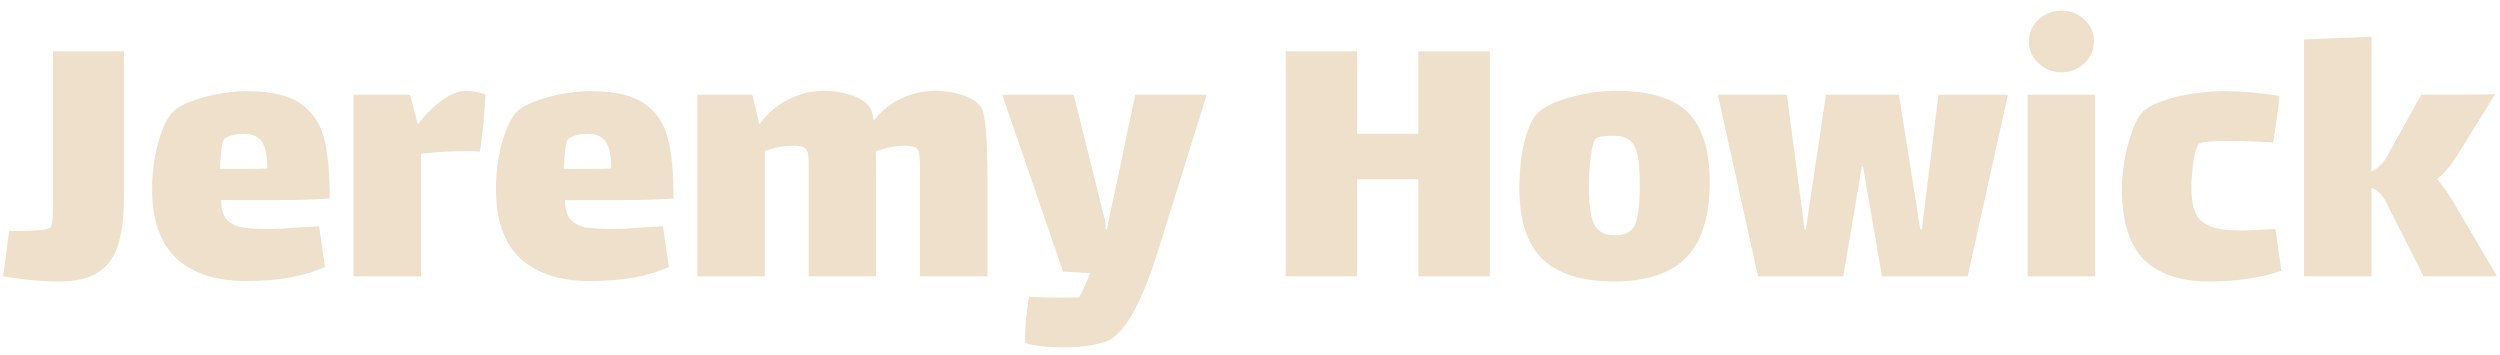 <svg xmlns="http://www.w3.org/2000/svg" width="190" height="27" viewBox="0 0 190 27" fill="none"><path d="M9.42 3.9V14.85C9.42 16.37 9.28 17.6 9 18.54C8.72 19.48 8.22 20.19 7.5 20.67C6.8 21.15 5.81 21.39 4.53 21.39C3.17 21.39 1.74 21.26 0.24 21L0.69 17.55C1.25 17.57 1.89 17.56 2.61 17.52C3.33 17.48 3.74 17.4 3.84 17.28C3.96 17.08 4.02 16.6 4.02 15.84C4.02 15.08 4.02 14.65 4.02 14.55V3.9H9.42ZM20.469 17.4C20.969 17.4 21.899 17.35 23.259 17.25C23.439 17.25 23.769 17.23 24.249 17.19L24.699 20.28C23.159 21 21.159 21.36 18.699 21.36C16.399 21.36 14.629 20.78 13.389 19.62C12.169 18.46 11.559 16.71 11.559 14.37C11.559 13.17 11.709 12.01 12.009 10.89C12.329 9.77 12.689 8.99 13.089 8.55C13.509 8.11 14.289 7.73 15.429 7.41C16.569 7.09 17.699 6.93 18.819 6.93C20.619 6.93 21.969 7.25 22.869 7.89C23.769 8.53 24.359 9.42 24.639 10.56C24.919 11.68 25.059 13.19 25.059 15.09C23.699 15.17 22.369 15.21 21.069 15.21H16.809C16.809 15.85 16.939 16.33 17.199 16.65C17.479 16.97 17.869 17.18 18.369 17.28C18.869 17.36 19.569 17.4 20.469 17.4ZM17.109 10.5C16.989 10.56 16.899 10.82 16.839 11.28C16.779 11.74 16.739 12.26 16.719 12.84H18.279C19.219 12.84 19.899 12.83 20.319 12.81C20.319 11.85 20.179 11.17 19.899 10.77C19.639 10.37 19.179 10.17 18.519 10.17C17.979 10.17 17.509 10.28 17.109 10.5ZM35.415 6.9C35.675 6.9 35.945 6.93 36.225 6.99C36.525 7.05 36.745 7.12 36.885 7.2C36.885 7.64 36.835 8.37 36.735 9.39C36.635 10.39 36.545 11.1 36.465 11.52C36.265 11.5 35.895 11.49 35.355 11.49C34.095 11.49 32.975 11.56 31.995 11.7V21H26.865V7.2H31.155L31.755 9.42H31.785C32.365 8.66 32.985 8.05 33.645 7.59C34.305 7.13 34.895 6.9 35.415 6.9ZM46.602 17.4C47.102 17.4 48.032 17.35 49.392 17.25C49.572 17.25 49.902 17.23 50.382 17.19L50.832 20.28C49.292 21 47.292 21.36 44.832 21.36C42.532 21.36 40.762 20.78 39.522 19.62C38.302 18.46 37.692 16.71 37.692 14.37C37.692 13.17 37.842 12.01 38.142 10.89C38.462 9.77 38.822 8.99 39.222 8.55C39.642 8.11 40.422 7.73 41.562 7.41C42.702 7.09 43.832 6.93 44.952 6.93C46.752 6.93 48.102 7.25 49.002 7.89C49.902 8.53 50.492 9.42 50.772 10.56C51.052 11.68 51.192 13.19 51.192 15.09C49.832 15.17 48.502 15.21 47.202 15.21H42.942C42.942 15.85 43.072 16.33 43.332 16.65C43.612 16.97 44.002 17.18 44.502 17.28C45.002 17.36 45.702 17.4 46.602 17.4ZM43.242 10.5C43.122 10.56 43.032 10.82 42.972 11.28C42.912 11.74 42.872 12.26 42.852 12.84H44.412C45.352 12.84 46.032 12.83 46.452 12.81C46.452 11.85 46.312 11.17 46.032 10.77C45.772 10.37 45.312 10.17 44.652 10.17C44.112 10.17 43.642 10.28 43.242 10.5ZM74.568 8.16C74.888 8.64 75.048 10.5 75.048 13.74V21H69.918V14.25V12.63C69.918 11.89 69.848 11.45 69.708 11.31C69.548 11.15 69.208 11.07 68.688 11.07L68.328 11.1C67.708 11.14 67.118 11.28 66.558 11.52C66.578 11.94 66.588 12.68 66.588 13.74V21H61.458V14.25V12.45C61.458 11.83 61.388 11.45 61.248 11.31C61.088 11.15 60.748 11.07 60.228 11.07L59.868 11.1C59.308 11.12 58.728 11.25 58.128 11.49V21H52.998V7.2H57.168L57.708 9.45C58.368 8.57 59.128 7.93 59.988 7.53C60.848 7.11 61.718 6.9 62.598 6.9C63.338 6.9 64.038 7.01 64.698 7.23C65.378 7.45 65.848 7.76 66.108 8.16C66.228 8.34 66.328 8.67 66.408 9.15C67.048 8.37 67.778 7.8 68.598 7.44C69.418 7.08 70.238 6.9 71.058 6.9C71.798 6.9 72.498 7.01 73.158 7.23C73.838 7.45 74.308 7.76 74.568 8.16ZM91.711 7.2L88.111 18.75C87.411 20.97 86.781 22.58 86.221 23.58C85.661 24.6 85.101 25.31 84.541 25.71C84.221 25.93 83.711 26.1 83.011 26.22C82.331 26.34 81.591 26.4 80.791 26.4C79.591 26.4 78.631 26.29 77.911 26.07C77.891 25.59 77.911 25 77.971 24.3C78.031 23.62 78.111 23.04 78.211 22.56C79.051 22.6 79.871 22.62 80.671 22.62C81.271 22.62 81.721 22.61 82.021 22.59C82.321 22.01 82.601 21.4 82.861 20.76L80.791 20.64L76.171 7.2H81.601L84.001 16.86L84.031 17.43H84.121L86.281 7.2H91.711ZM97.712 3.9H103.142V10.17H107.792V3.9H113.222V21H107.792V13.62H103.142V21H97.712V3.9ZM122.646 21.39C120.246 21.39 118.446 20.83 117.246 19.71C116.066 18.57 115.476 16.78 115.476 14.34C115.476 13 115.596 11.83 115.836 10.83C116.096 9.81 116.406 9.1 116.766 8.7C117.226 8.18 118.066 7.75 119.286 7.41C120.526 7.07 121.686 6.9 122.766 6.9C125.346 6.9 127.186 7.45 128.286 8.55C129.386 9.65 129.936 11.41 129.936 13.83C129.936 16.43 129.346 18.34 128.166 19.56C126.986 20.78 125.146 21.39 122.646 21.39ZM122.736 17.88C123.516 17.88 124.026 17.61 124.266 17.07C124.506 16.51 124.626 15.53 124.626 14.13C124.626 13.15 124.576 12.4 124.476 11.88C124.376 11.34 124.186 10.95 123.906 10.71C123.646 10.45 123.236 10.32 122.676 10.32C121.876 10.32 121.416 10.39 121.296 10.53C121.136 10.67 121.006 11.11 120.906 11.85C120.806 12.59 120.756 13.36 120.756 14.16C120.756 15.52 120.886 16.48 121.146 17.04C121.426 17.6 121.956 17.88 122.736 17.88ZM140.091 21H133.611L130.551 7.2H135.801L137.151 17.46H137.241L138.771 7.2H144.321L145.941 17.43H146.061L147.321 7.2H152.601L149.541 21H143.031L141.591 12.66H141.501L140.091 21ZM156.683 5.49C156.003 5.49 155.413 5.26 154.913 4.8C154.433 4.34 154.193 3.79 154.193 3.15C154.193 2.51 154.433 1.96 154.913 1.5C155.413 1.04 156.003 0.81 156.683 0.81C157.363 0.81 157.943 1.04 158.423 1.5C158.903 1.96 159.143 2.51 159.143 3.15C159.143 3.79 158.903 4.34 158.423 4.8C157.943 5.26 157.363 5.49 156.683 5.49ZM154.103 7.2H159.233V21H154.103V7.2ZM173.387 20.58C171.767 21.12 169.957 21.39 167.957 21.39C165.717 21.39 164.037 20.83 162.917 19.71C161.817 18.57 161.267 16.8 161.267 14.4C161.267 13.22 161.427 12.06 161.747 10.92C162.067 9.76 162.407 8.98 162.767 8.58C163.187 8.12 164.007 7.73 165.227 7.41C166.467 7.09 167.747 6.93 169.067 6.93C170.447 6.93 171.837 7.05 173.237 7.29C173.197 7.79 173.127 8.38 173.027 9.06C172.947 9.72 172.857 10.31 172.757 10.83C171.517 10.75 170.347 10.71 169.247 10.71C168.167 10.71 167.477 10.77 167.177 10.89C167.017 10.95 166.867 11.36 166.727 12.12C166.607 12.88 166.547 13.59 166.547 14.25C166.547 15.13 166.667 15.81 166.907 16.29C167.167 16.75 167.567 17.07 168.107 17.25C168.647 17.43 169.377 17.52 170.297 17.52C170.697 17.52 171.577 17.48 172.937 17.4L173.387 20.58ZM189.777 21H184.197L181.347 15.39C181.067 14.81 180.697 14.44 180.237 14.28V21H175.107V3L180.237 2.79V13.02C180.717 12.82 181.127 12.41 181.467 11.79L184.017 7.2L189.627 7.17L186.717 11.85C186.257 12.59 185.757 13.18 185.217 13.62C185.677 14.12 186.197 14.88 186.777 15.9L189.777 21Z" fill="#EEE0CB"></path></svg>